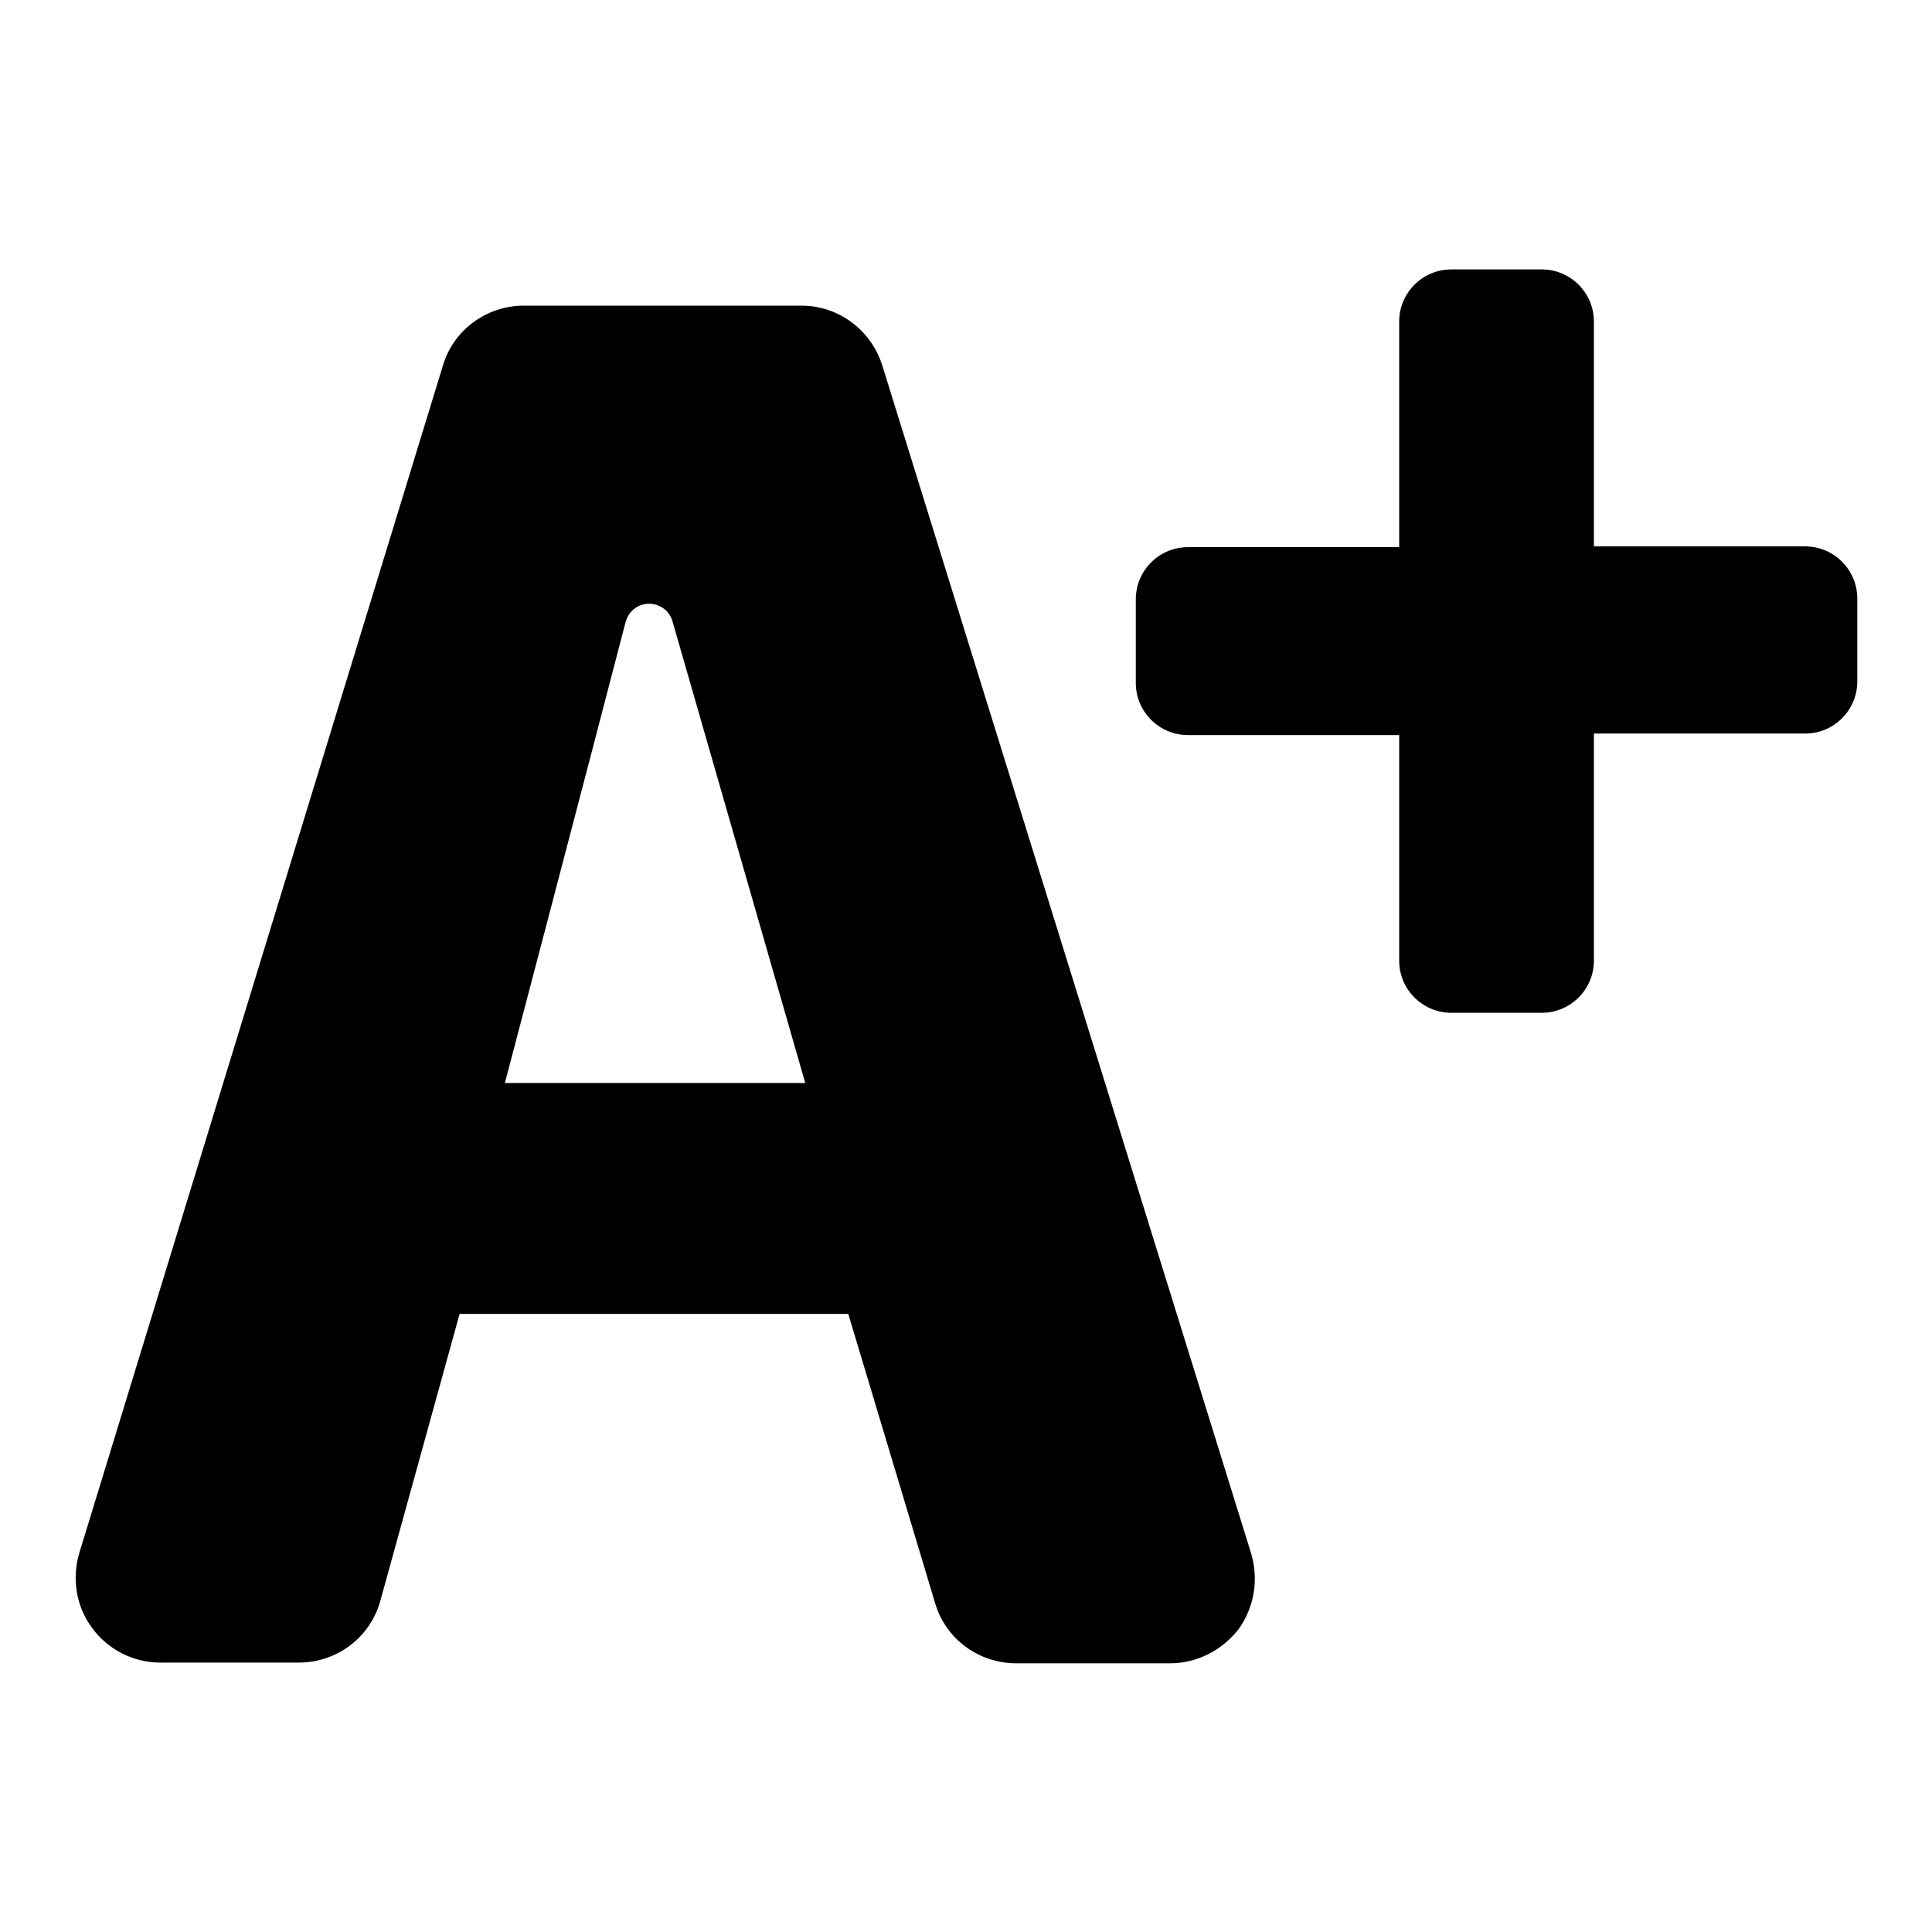 <?xml version="1.0" encoding="utf-8"?>
<!-- Svg Vector Icons : http://www.onlinewebfonts.com/icon -->
<!DOCTYPE svg PUBLIC "-//W3C//DTD SVG 1.1//EN" "http://www.w3.org/Graphics/SVG/1.1/DTD/svg11.dtd">
<svg version="1.1" xmlns="http://www.w3.org/2000/svg" xmlns:xlink="http://www.w3.org/1999/xlink" x="0px" y="0px" viewBox="0 0 256 256" enable-background="new 0 0 256 256" xml:space="preserve">
<g><g><path fill="#000000" d="M69.4,40.5c-4.9,0-9.3,3.2-10.7,7.9L10.5,205.8c-1,3.4-0.4,7.1,1.7,9.9c2.1,2.9,5.5,4.6,9,4.6h18.4c5.1,0,9.5-3.4,10.8-8.2l10.5-38h51.5l11.5,38.3c1.4,4.8,5.8,8,10.8,8H155c3.6,0,6.9-1.7,9.1-4.5c2.1-2.9,2.7-6.6,1.7-10L116.9,48.4c-1.5-4.7-5.8-7.9-10.7-7.9H69.4z M66.9,143.5c0,0,10.5-39.9,16-61.1C83.3,81,84.5,80,86,80c1.4,0,2.7,0.9,3.1,2.3l17.6,61.2H66.9z"/><path fill="#000000" d="M211.2,72.4V42.6c0-3.8-3.1-6.9-6.9-6.9h-12c-3.8,0-6.9,3.1-6.9,6.9v29.9h-28c-3.8,0-6.9,3.1-6.9,6.9v11.1c0,3.8,3.1,6.9,6.9,6.9h28v29.9c0,3.8,3.1,6.9,6.9,6.9h12c3.8,0,6.9-3.1,6.9-6.9V97.2h28c3.8,0,6.9-3.1,6.9-6.9V79.3c0-3.8-3.1-6.9-6.9-6.9H211.2z"/></g></g>
</svg>